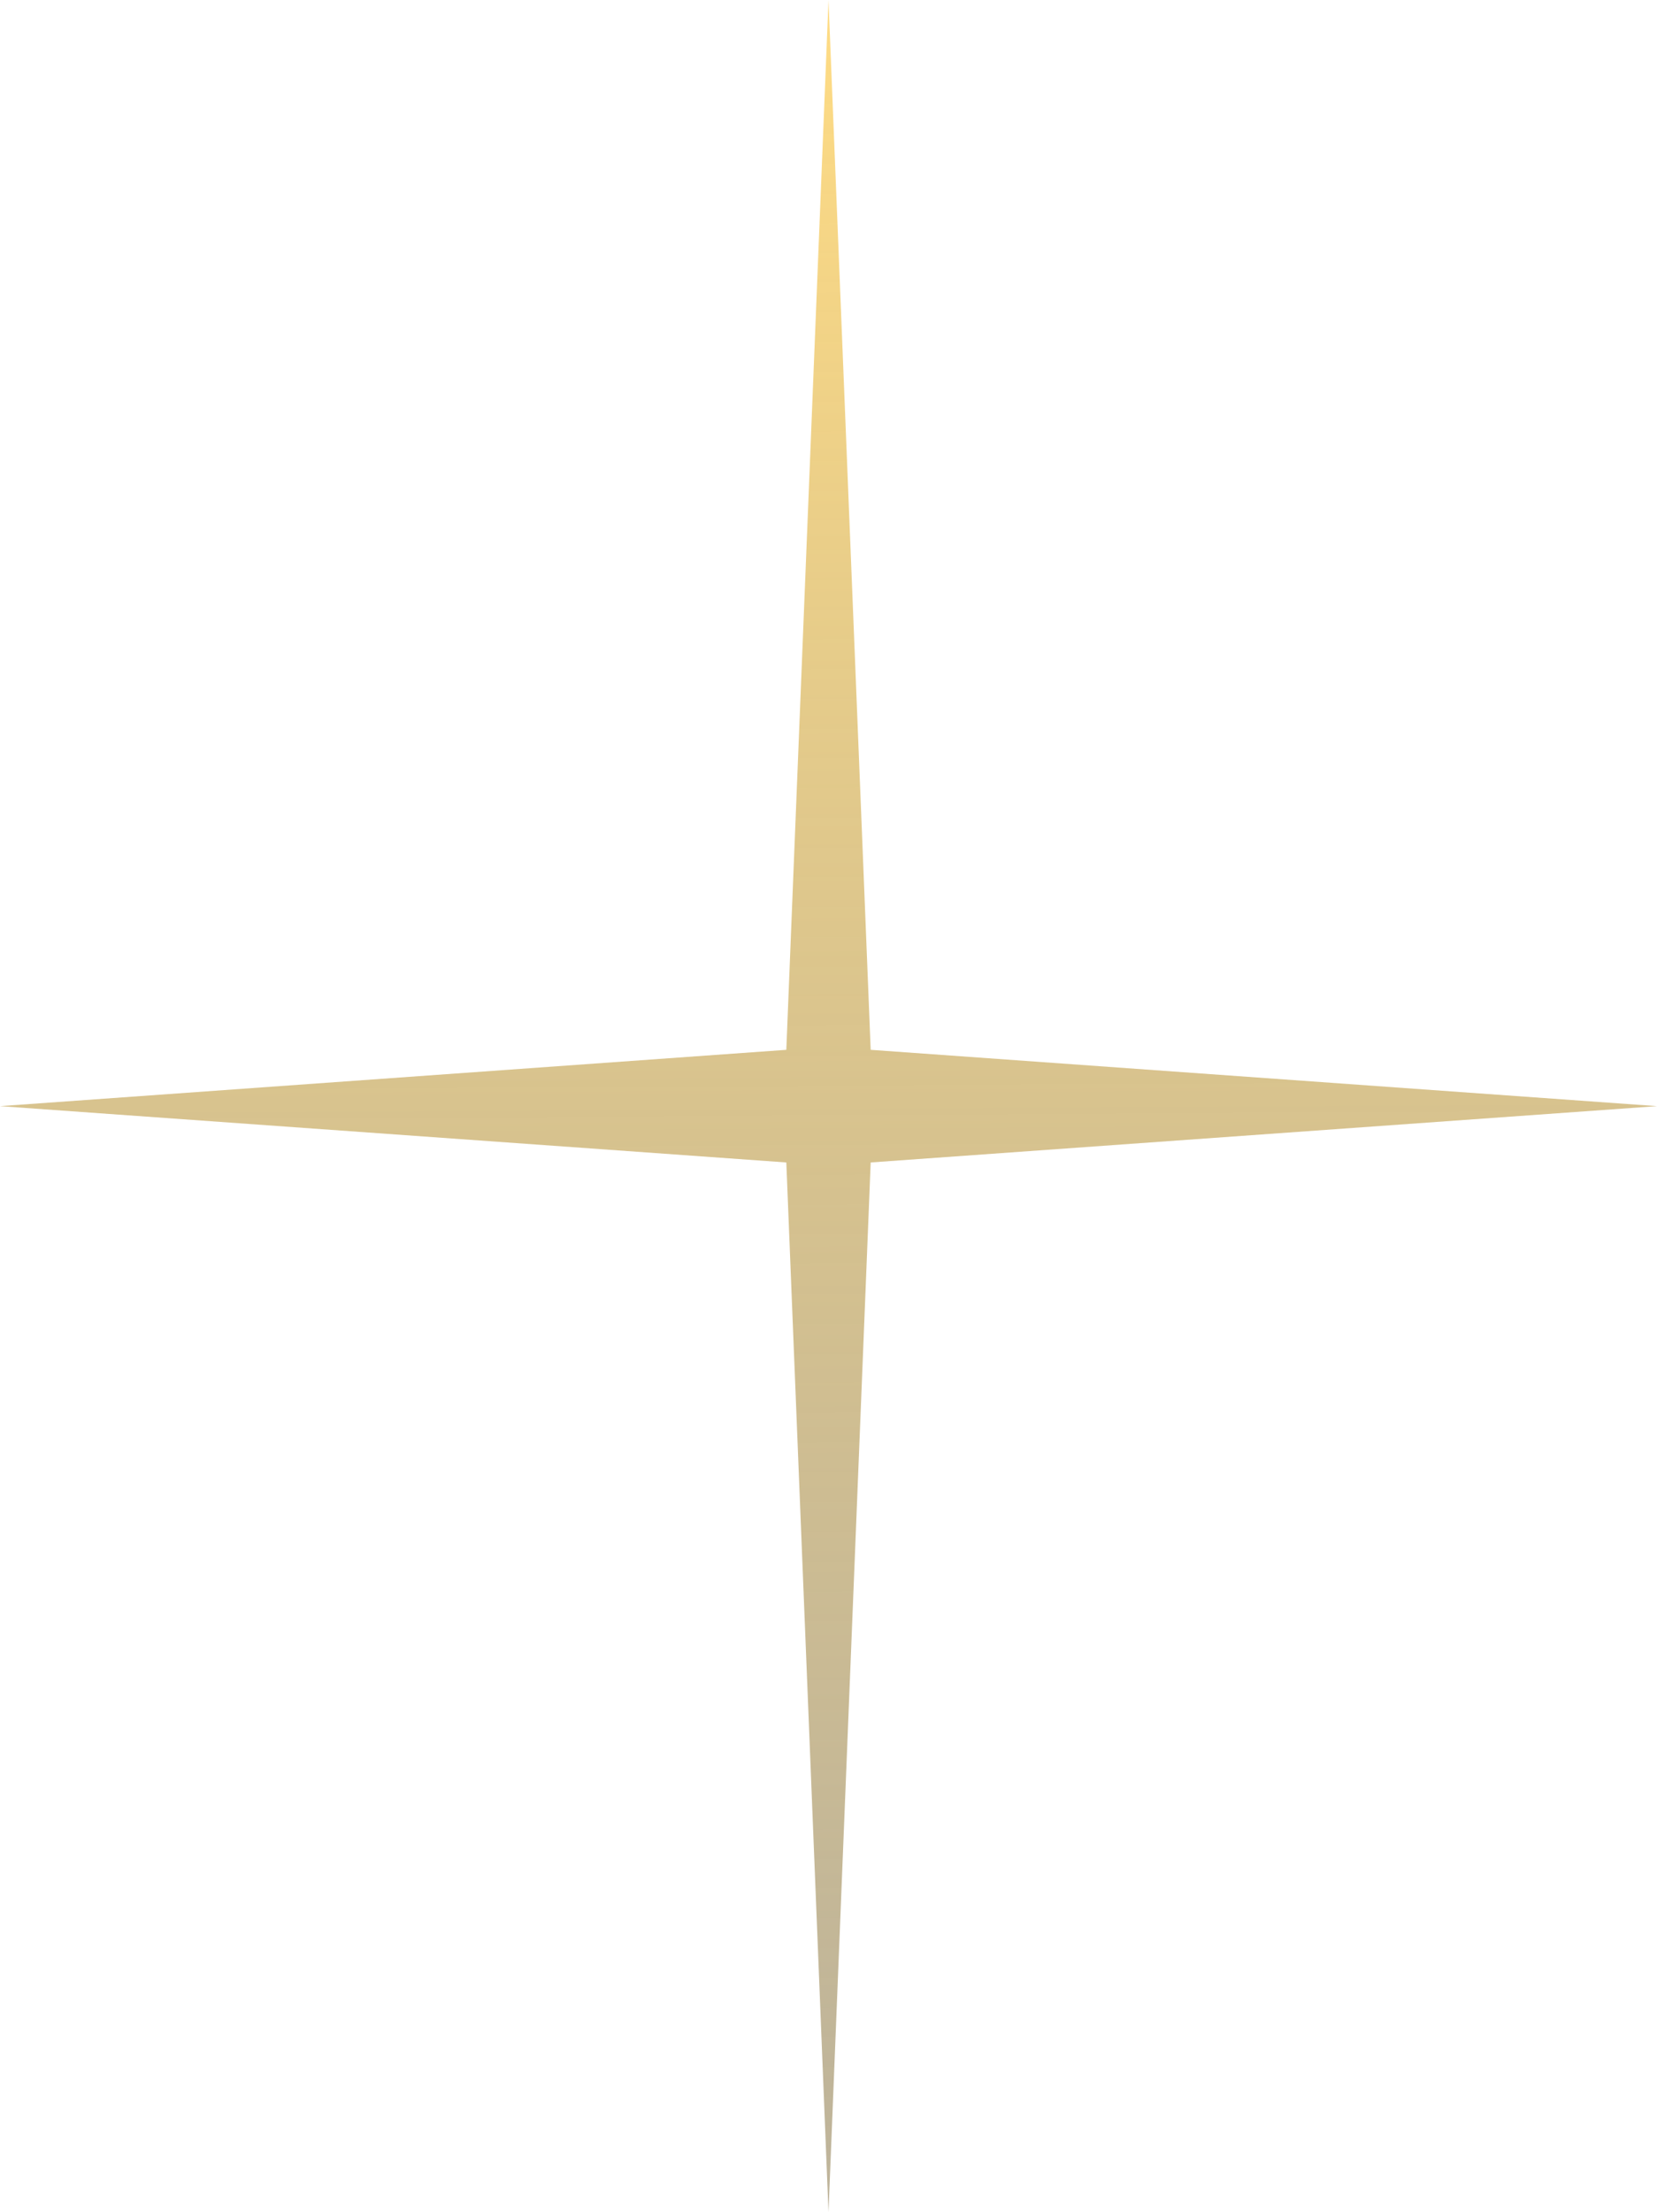 <?xml version="1.0" encoding="UTF-8"?> <svg xmlns="http://www.w3.org/2000/svg" width="269" height="359" viewBox="0 0 269 359" fill="none"> <path d="M134.5 0L141.348 170.361L269 179.5L141.348 188.639L134.5 359L127.652 188.639L0 179.5L127.652 170.361L134.5 0Z" fill="url(#paint0_linear_322_5)"></path> <defs> <linearGradient id="paint0_linear_322_5" x1="134.5" y1="7.81585e-08" x2="138" y2="603" gradientUnits="userSpaceOnUse"> <stop stop-color="#FFDC84"></stop> <stop offset="1" stop-color="#656565" stop-opacity="0.51"></stop> </linearGradient> </defs> </svg> 